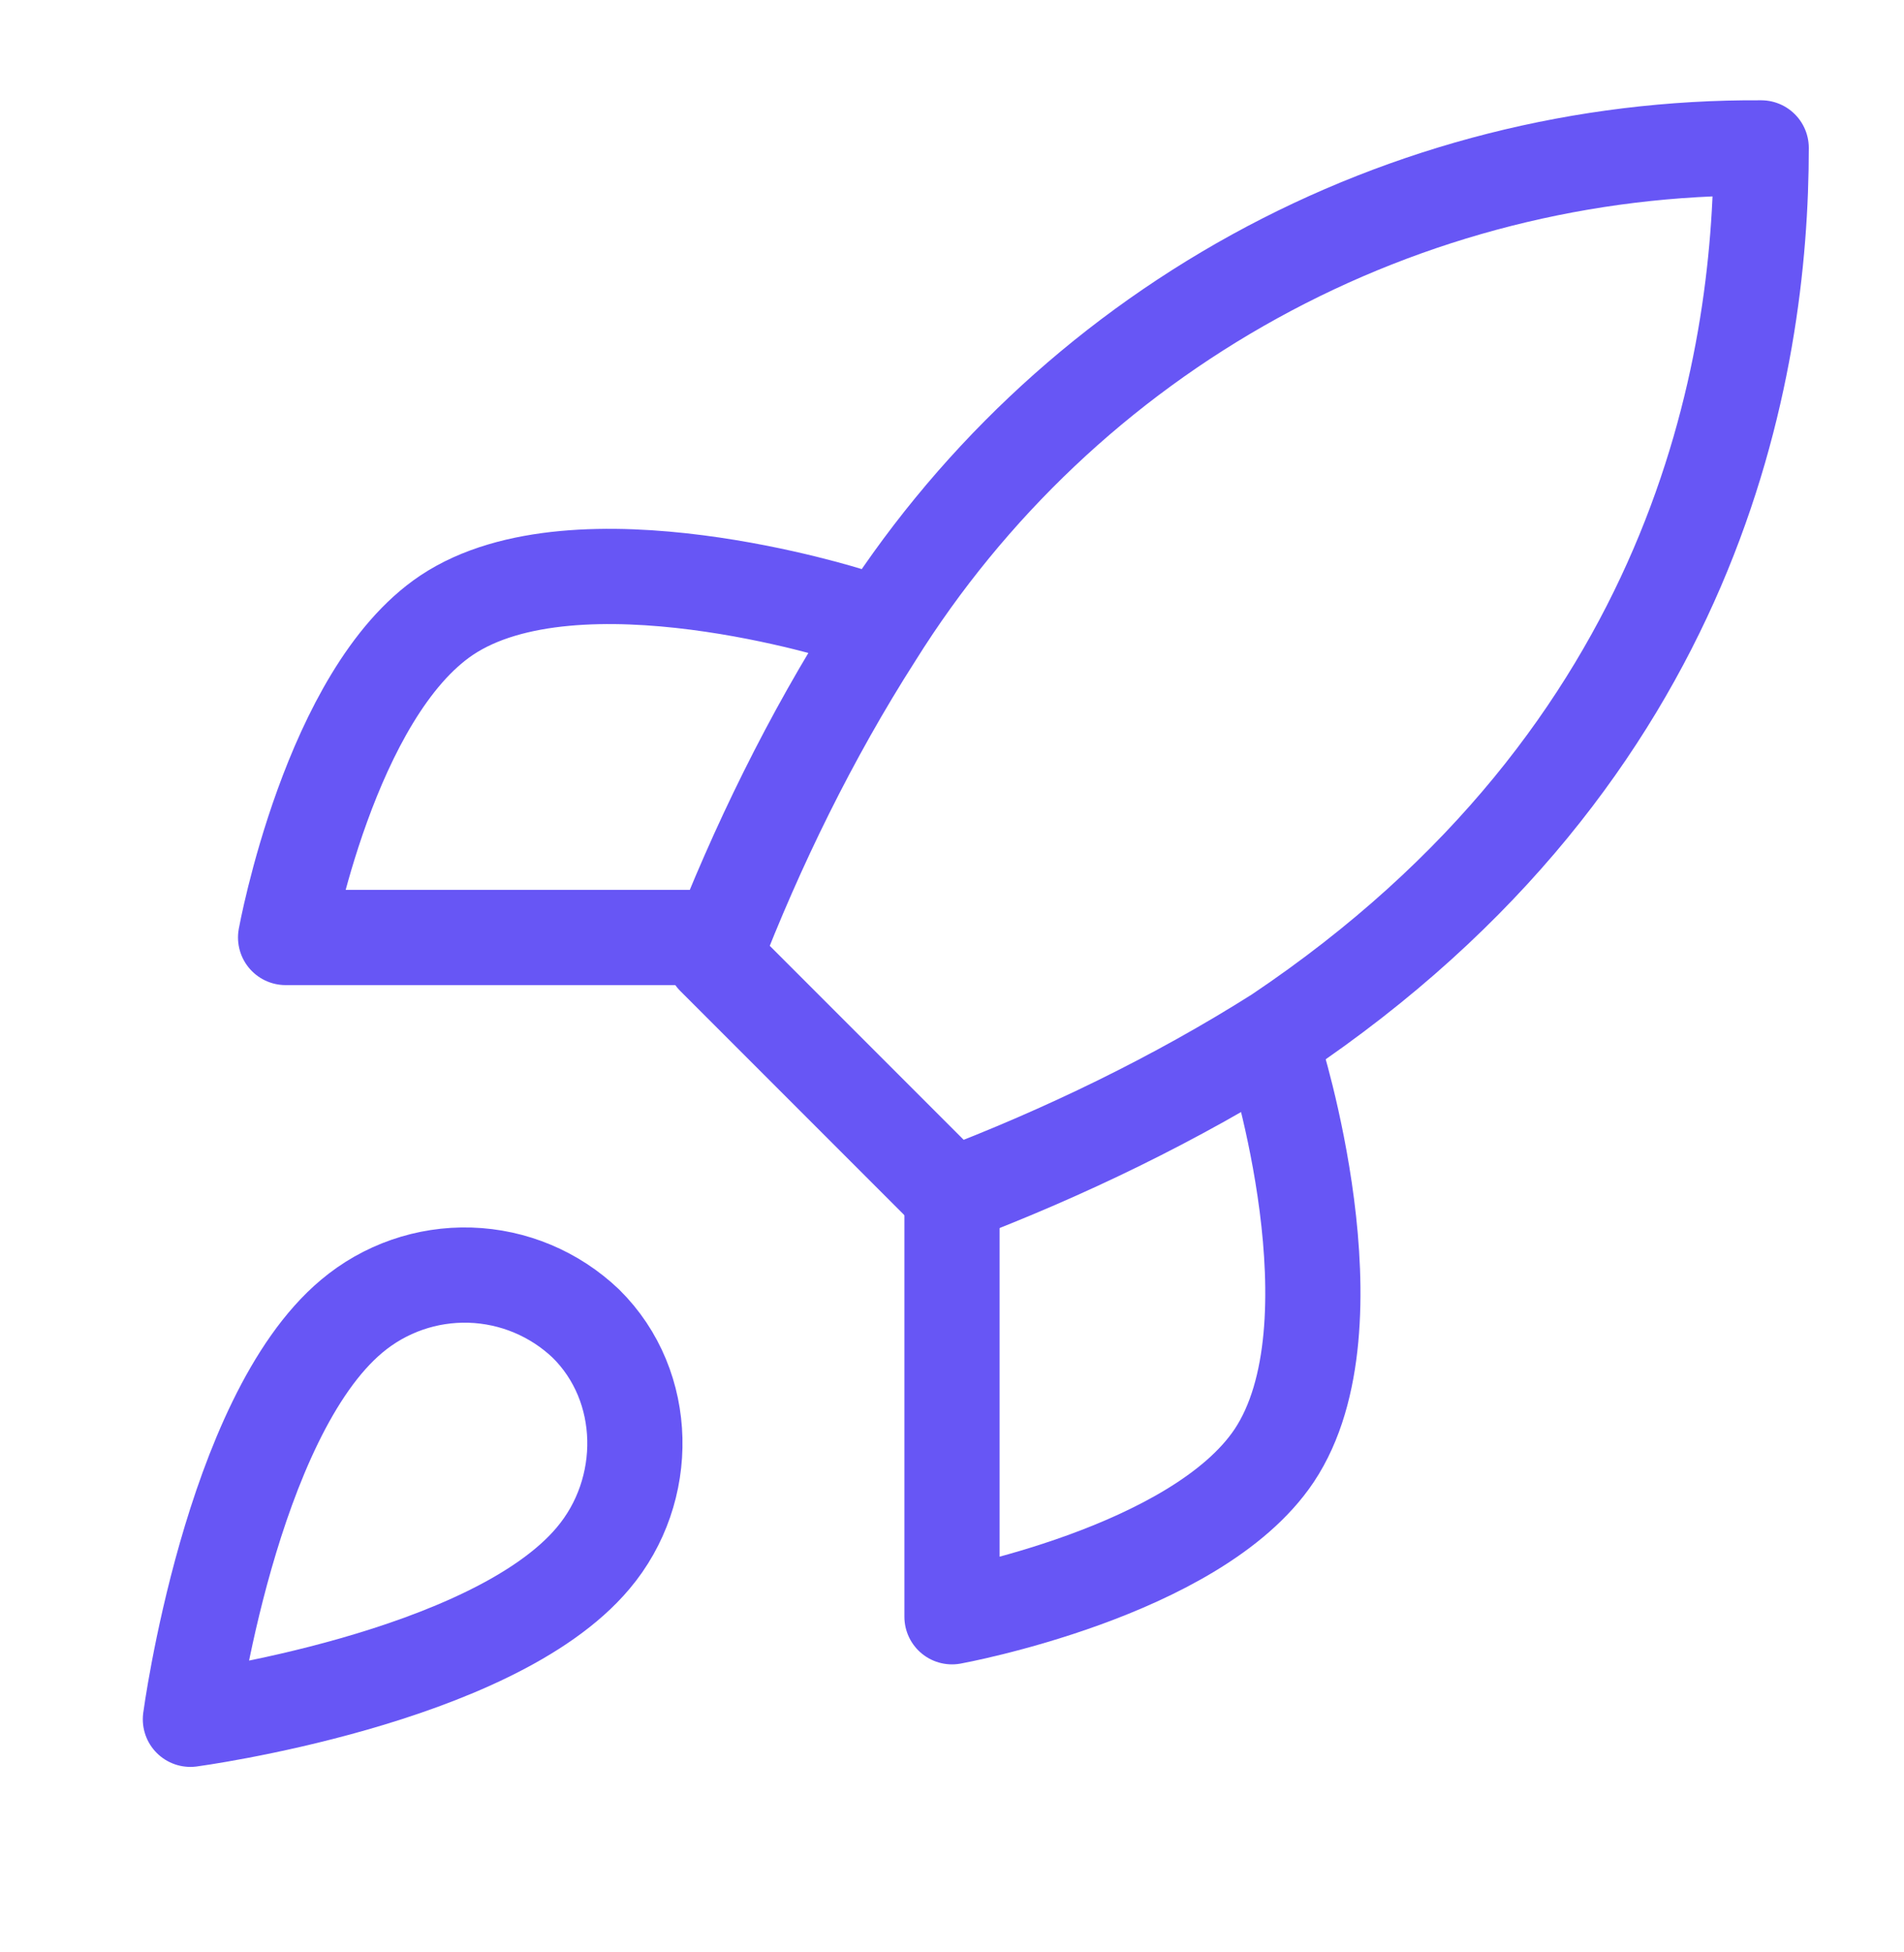 <?xml version="1.0" encoding="utf-8"?>
<svg xmlns="http://www.w3.org/2000/svg" width="40" height="41" viewBox="0 0 40 41" fill="none">
<path d="M7.385 27.644C4.846 29.776 4 36.105 4 36.105C4 36.105 10.329 35.259 12.461 32.721C13.663 31.299 13.646 29.116 12.309 27.796C11.651 27.169 10.785 26.806 9.876 26.778C8.967 26.75 8.08 27.058 7.385 27.644Z" stroke="#6756F5" stroke-width="2" stroke-linecap="round" stroke-linejoin="round"/>
<path d="M20 25.105L15 20.105C15.9 17.769 17.035 15.453 18.385 13.344C20.356 10.191 23.102 7.596 26.36 5.804C29.619 4.011 33.281 3.083 37 3.106C37 7.709 35.68 15.798 26.846 21.721C24.709 23.073 22.364 24.206 20 25.105Z" stroke="#6756F5" stroke-width="2" stroke-linecap="round" stroke-linejoin="round"/>
<path d="M14.461 19.687H6C6 19.687 6.931 14.559 9.385 12.918C12.126 11.09 17.846 12.918 17.846 12.918" stroke="#6756F5" stroke-width="2" stroke-linecap="round" stroke-linejoin="round"/>
<path d="M20 25.49V33.952C20 33.952 25.128 33.021 26.769 30.567C28.597 27.825 26.769 22.105 26.769 22.105" stroke="#6756F5" stroke-width="2" stroke-linecap="round" stroke-linejoin="round"/>
</svg>